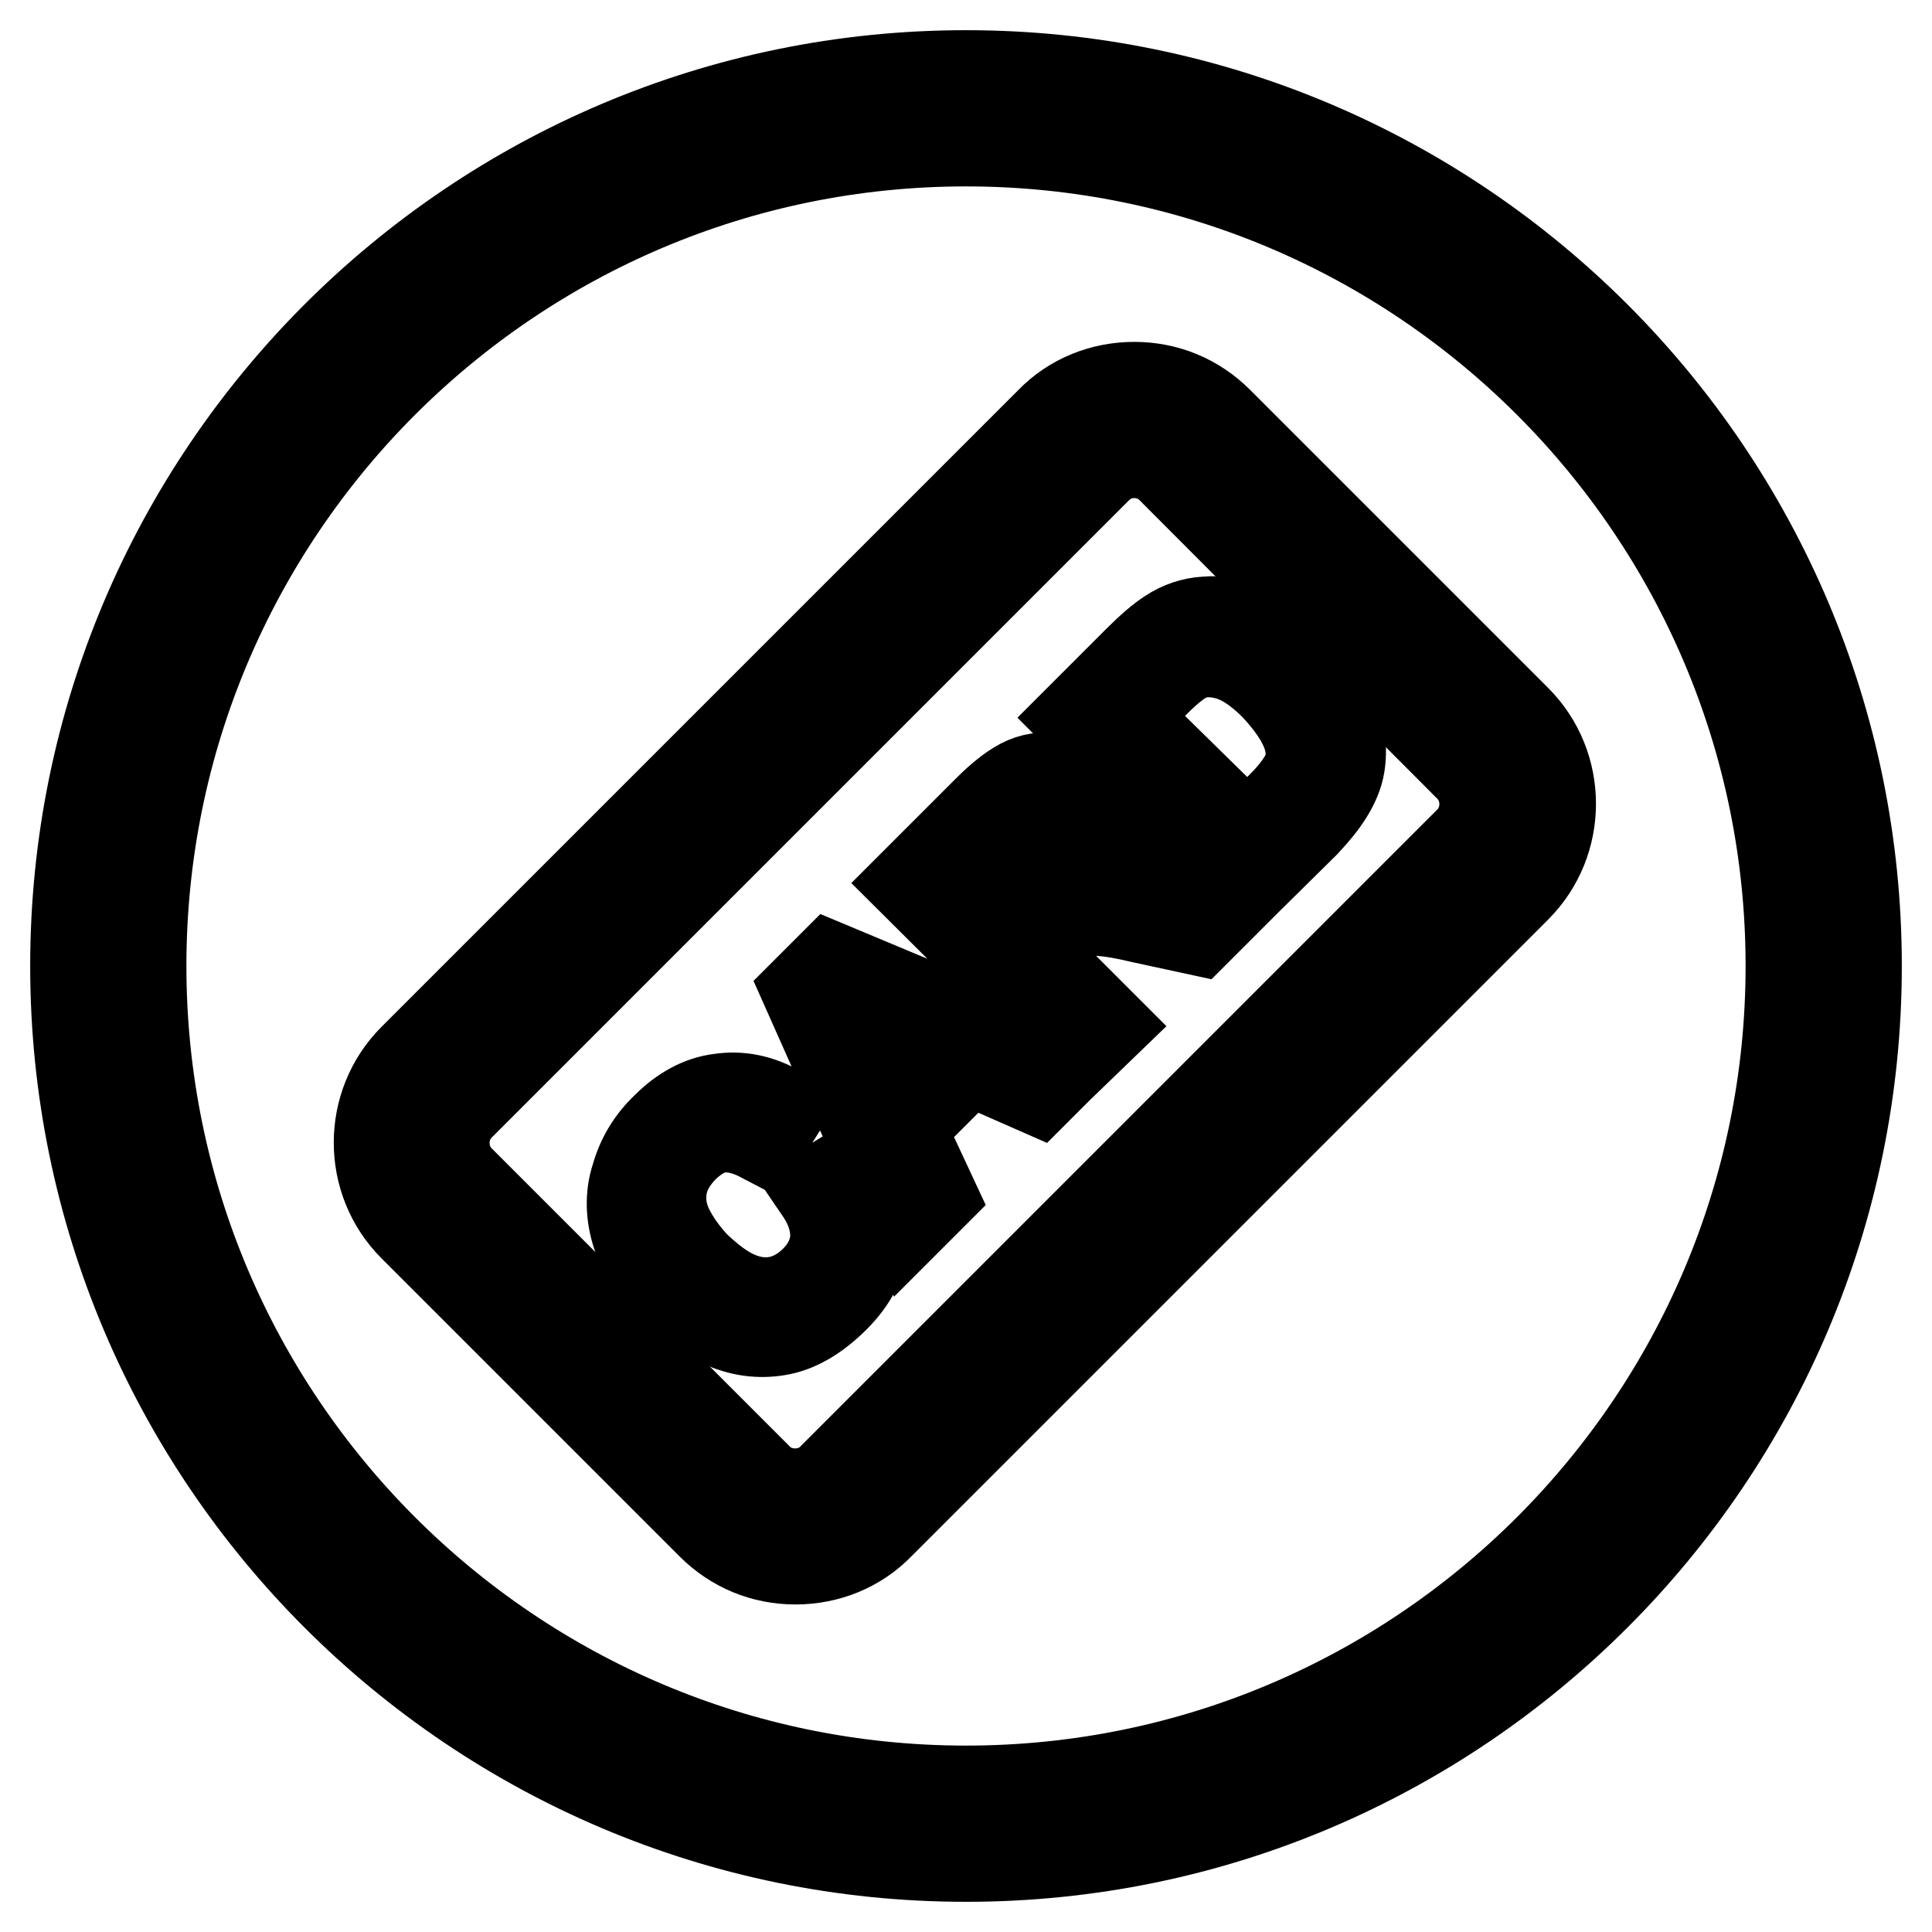 <?xml version="1.0" encoding="utf-8"?>
<!-- Svg Vector Icons : http://www.onlinewebfonts.com/icon -->
<!DOCTYPE svg PUBLIC "-//W3C//DTD SVG 1.1//EN" "http://www.w3.org/Graphics/SVG/1.1/DTD/svg11.dtd">
<svg version="1.1" xmlns="http://www.w3.org/2000/svg" xmlns:xlink="http://www.w3.org/1999/xlink" x="0px" y="0px" viewBox="0 0 256 256" enable-background="new 0 0 256 256" xml:space="preserve">
<g> <path stroke-width="12" fill-opacity="0" stroke="#000000"  d="M128,246c-65.1,0-118-52.9-118-118C10,62.9,62.9,10,128,10c65.1,0,118,52.9,118,118 C246,193.1,193.1,246,128,246z M128,18.7c-60.3,0-109.3,49-109.3,109.3c0,60.3,49,109.3,109.3,109.3c60.3,0,109.3-49,109.3-109.3 C237.3,67.7,188.3,18.7,128,18.7z"/> <path stroke-width="12" fill-opacity="0" stroke="#000000"  d="M105.4,206.6c-4.2,0-8.1-1.6-11.1-4.6l-39.5-39.5c-6.1-6.1-6.1-16.1,0-22.2l84.4-84.4 c2.9-3,6.9-4.6,11.1-4.6c4.2,0,8.1,1.6,11.1,4.6l39.5,39.5c6.1,6.1,6.1,16.1,0,22.2L116.5,202C113.6,205,109.6,206.6,105.4,206.6z  M150.3,60c-1.9,0-3.6,0.7-5,2.1l-84.4,84.4c-2.7,2.7-2.7,7.2,0,9.9l39.5,39.5c2.6,2.7,7.3,2.7,9.9,0l84.4-84.4 c2.7-2.7,2.7-7.2,0-9.9L155.2,62C153.9,60.7,152.1,60,150.3,60L150.3,60z"/> <path stroke-width="12" fill-opacity="0" stroke="#000000"  d="M108.7,157.8l3.6-2.2c1.8,3,2.5,5.9,2.2,8.7c-0.3,2.8-1.6,5.3-3.9,7.6c-2.3,2.3-4.7,3.8-7.1,4.3 c-2.4,0.5-4.9,0.3-7.5-0.8c-2.6-1-4.9-2.6-7-4.7c-2.3-2.3-3.8-4.7-4.6-7.2c-0.8-2.5-0.9-5.1-0.1-7.5c0.7-2.5,2-4.7,4-6.6 c2.2-2.2,4.6-3.5,7.1-3.8c2.6-0.4,5.2,0.1,7.8,1.6l-2.2,3.5c-2.1-1.1-4-1.5-5.6-1.3c-1.7,0.2-3.2,1.1-4.7,2.5 c-1.7,1.7-2.7,3.5-3,5.4s0,3.8,0.9,5.6c0.9,1.8,2.1,3.4,3.5,4.9c1.9,1.8,3.7,3.2,5.6,4c1.9,0.8,3.8,1,5.6,0.6 c1.8-0.4,3.4-1.4,4.7-2.7c1.6-1.6,2.5-3.4,2.7-5.5C110.8,162.2,110.2,160,108.7,157.8L108.7,157.8z M120.4,161.4L107,131.3l3.1-3.1 l30.6,12.8l-3.3,3.3l-9.1-4l-9.1,9.1l4.2,9L120.4,161.4L120.4,161.4z M117.7,146.2l7.4-7.4l-8.3-3.8c-2.5-1.1-4.5-2.1-6.1-3 c1.1,1.7,2.1,3.5,3,5.3L117.7,146.2L117.7,146.2z M143.1,138.7L121.3,117l9.6-9.6c1.9-1.9,3.6-3.2,5-3.8c1.4-0.6,2.9-0.7,4.5-0.3 s3,1.2,4.2,2.4c1.5,1.5,2.3,3.3,2.4,5.4c0.1,2.1-0.8,4.3-2.6,6.6c1.1-0.4,2.1-0.6,2.8-0.7c1.6-0.1,3.4,0.1,5.3,0.5l9.7,2.1 l-3.6,3.6l-7.4-1.6c-2.1-0.5-3.8-0.8-5.1-0.9c-1.2-0.1-2.2-0.1-2.9,0c-0.7,0.1-1.3,0.4-1.9,0.7c-0.4,0.3-1,0.8-1.7,1.5l-3.3,3.3 l9.7,9.7L143.1,138.7z M133.8,123.7l6.2-6.2c1.3-1.3,2.2-2.5,2.7-3.5c0.5-1,0.6-2,0.4-3c-0.2-1-0.7-1.8-1.4-2.5 c-1-1-2.2-1.5-3.7-1.4c-1.4,0.1-2.9,0.9-4.5,2.5l-6.9,6.9L133.8,123.7L133.8,123.7z M165,116.8l-21.7-21.7l7.5-7.5 c1.7-1.7,3.1-2.9,4.2-3.6c1.5-1,3.1-1.5,4.7-1.6c2.1-0.2,4.2,0.2,6.3,1.1c2.1,0.9,4.1,2.4,6,4.3c1.7,1.7,2.9,3.3,3.8,5 c0.9,1.7,1.5,3.2,1.7,4.6c0.2,1.4,0.2,2.8,0,4c-0.2,1.2-0.7,2.4-1.5,3.7c-0.8,1.3-1.8,2.5-3.1,3.9L165,116.8z M165.3,111.4l4.6-4.6 c1.4-1.4,2.4-2.7,3-3.8c0.6-1.1,0.8-2.1,0.8-3.1c0-1.4-0.4-2.8-1.2-4.3c-0.8-1.5-2-3.1-3.6-4.8c-2.3-2.3-4.4-3.6-6.4-4.1 c-2-0.5-3.7-0.4-5.2,0.3c-1.1,0.5-2.5,1.6-4.2,3.3l-4.6,4.6L165.3,111.4z"/></g>
</svg>